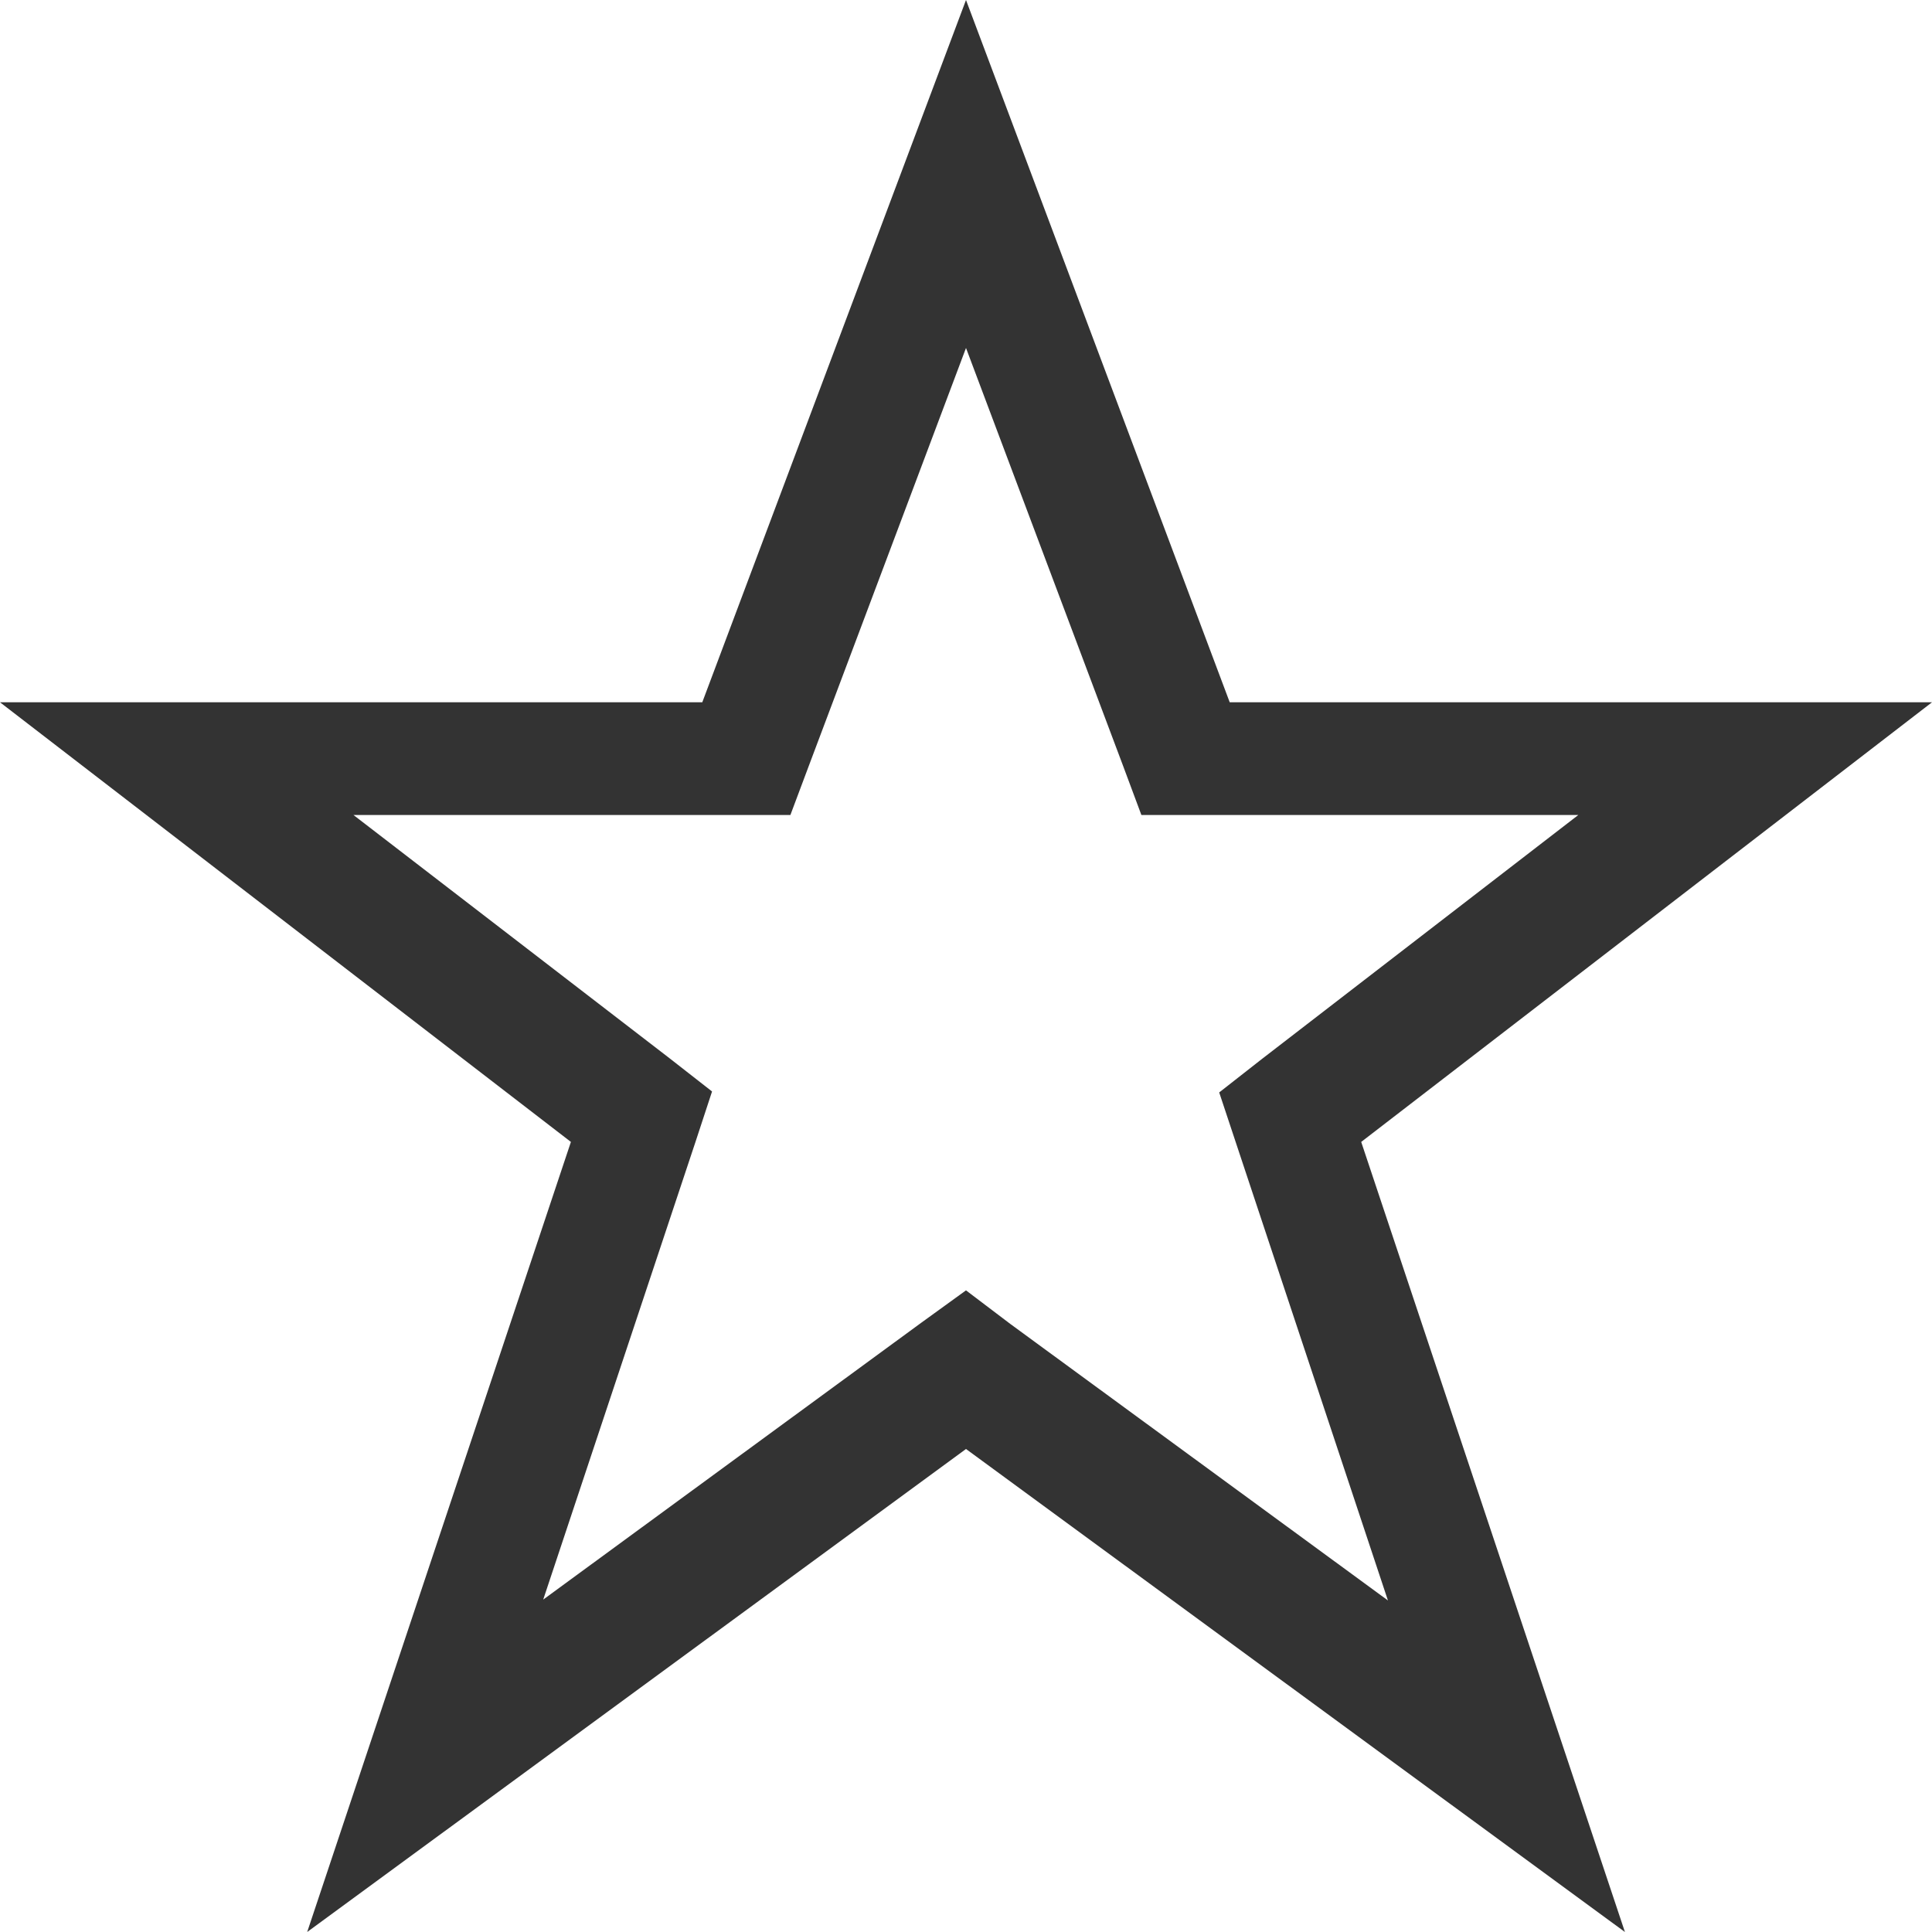 <?xml version="1.0" encoding="utf-8"?>
<!-- Generator: Adobe Illustrator 16.0.0, SVG Export Plug-In . SVG Version: 6.00 Build 0)  -->
<!DOCTYPE svg PUBLIC "-//W3C//DTD SVG 1.1//EN" "http://www.w3.org/Graphics/SVG/1.1/DTD/svg11.dtd">
<svg version="1.1" id="Layer_1" xmlns="http://www.w3.org/2000/svg" xmlns:xlink="http://www.w3.org/1999/xlink" x="0px" y="0px"
	 width="18px" height="18px" viewBox="0 0 18 18" enable-background="new 0 0 18 18" xml:space="preserve">
<path fill="#333333" d="M18,6.543h-6.543L9,0L6.543,6.543H0l5.319,4.096L2.862,18L9,13.5l6.139,4.5l-2.457-7.361L18,6.543z
	 M12.931,14.911l-3.518-2.576L9,12.022l-0.42,0.304l-3.519,2.577l1.417-4.259l0.156-0.475L6.236,9.858L3.293,7.593h4.071
	l0.172-0.459L9,3.242l1.463,3.892l0.171,0.459h4.071l-2.949,2.274l-0.397,0.311L12.931,14.911z"/>
</svg>
